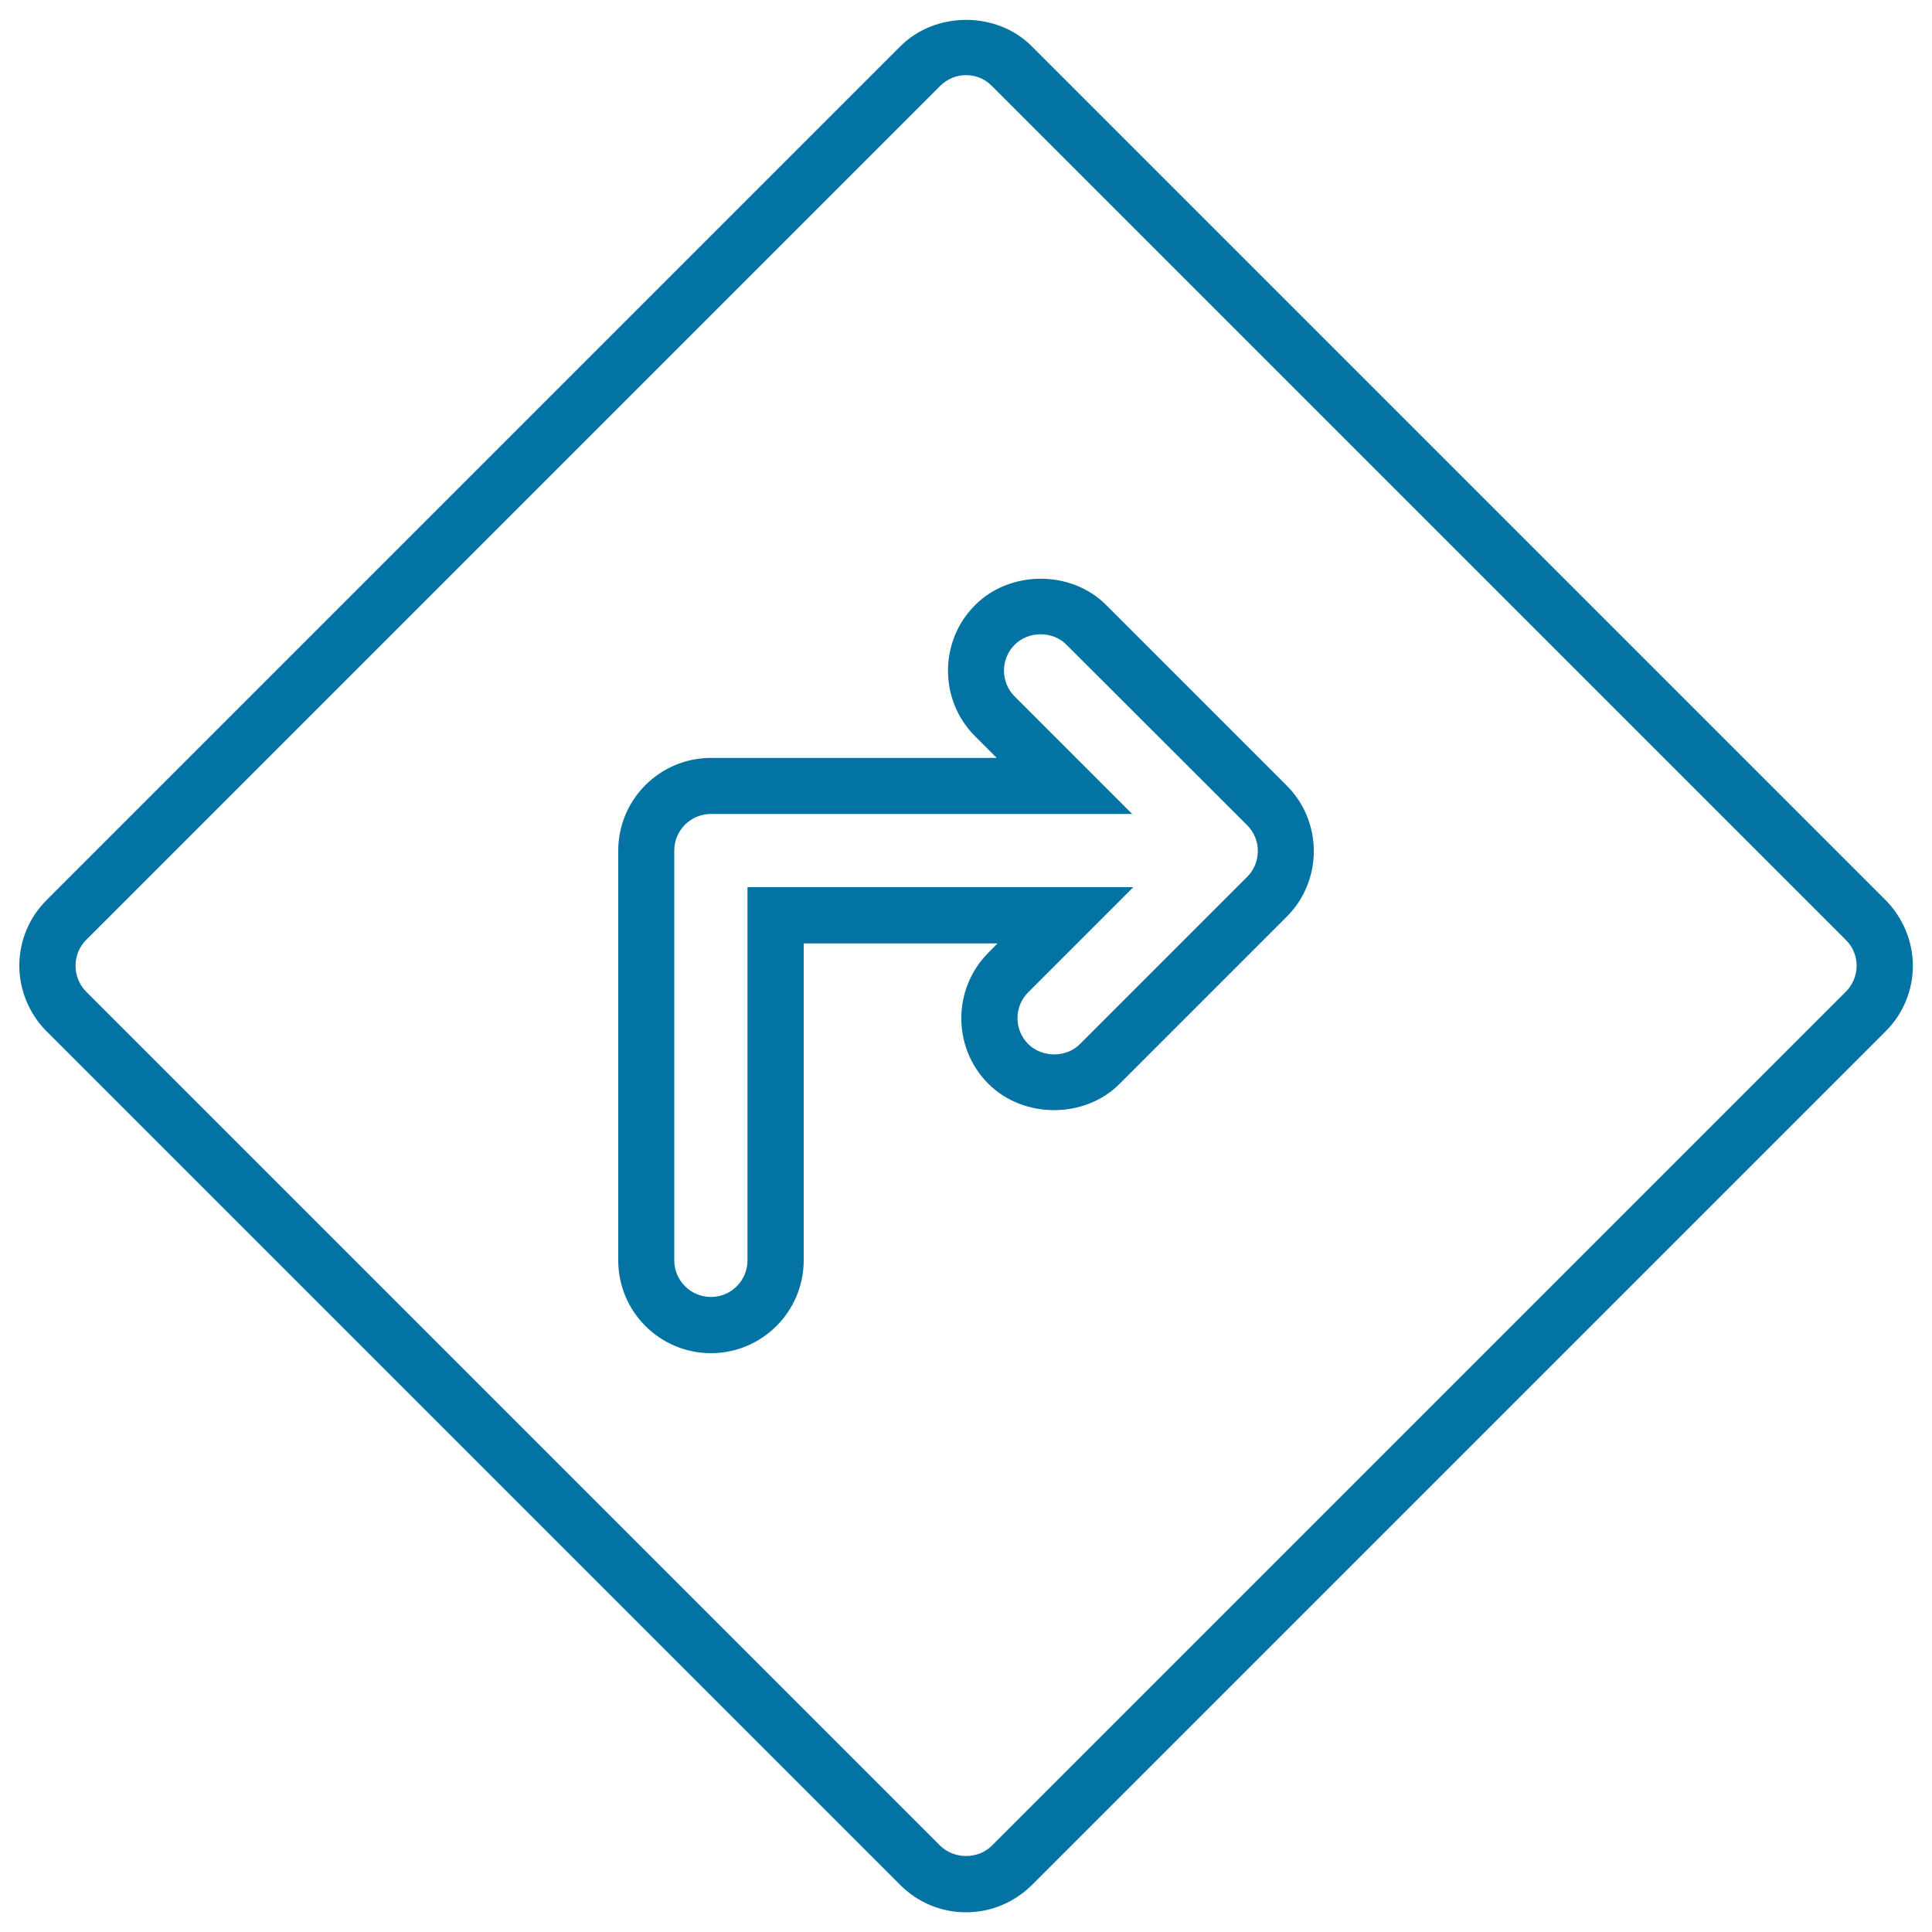 <svg xmlns="http://www.w3.org/2000/svg" viewBox="0 0 1000 1000" style="fill:#0273a2">
<title>Turn Right White Arrow SVG icon</title>
<g><g><g><g><path d="M500,989.8c-12.8,0-24.8-5-33.9-14l-442-442c-8.9-8.9-14.1-21.3-14.1-33.9c0-12.8,5-24.9,14.1-34l442-442c18.1-18.1,49.7-18.2,67.9,0l442,442c8.9,9,14.1,21.3,14.1,34c0,12.7-5.1,25-14.1,33.9l-442,442C524.8,984.8,512.8,989.8,500,989.8z M500,38.9c-5.1,0-9.8,2-13.4,5.6l-442,442c-3.6,3.6-5.5,8.3-5.5,13.4c0,5,2,9.9,5.5,13.4l442,442c7.2,7.1,19.6,7.2,26.8,0l442-442c3.5-3.5,5.6-8.4,5.6-13.4c0-5-2-9.9-5.6-13.4l-442-442C509.8,40.8,505.1,38.9,500,38.9z"/></g></g><g><path d="M368,700.4c-26.5,0-48-21.5-48-48V440.3c0-26.5,21.5-48,48-48h147.9l-11.2-11.2c-18.7-18.7-18.7-49.2,0-67.9c18.1-18.2,49.8-18.2,67.9,0l93.4,93.4c18.7,18.7,18.7,49.2,0,67.9L579.5,561c-18.2,18.2-49.7,18.1-67.9,0c-18.7-18.7-18.7-49.2,0-67.9l4.7-4.8H416v164C416,678.9,394.4,700.4,368,700.4z M368,421.3c-10.5,0-19,8.5-19,18.9v212.1c0,10.5,8.5,19,19,19c10.5,0,18.9-8.5,18.9-19V459.2h199.7l-54.4,54.4c-7.4,7.4-7.4,19.4,0,26.8c7.2,7.1,19.6,7.2,26.8,0l86.5-86.5c7.4-7.4,7.4-19.4,0-26.8L552,333.7c-7.1-7.2-19.6-7.2-26.8,0c-7.4,7.4-7.4,19.4,0,26.8l60.8,60.8H368z"/></g></g></g>
</svg>
